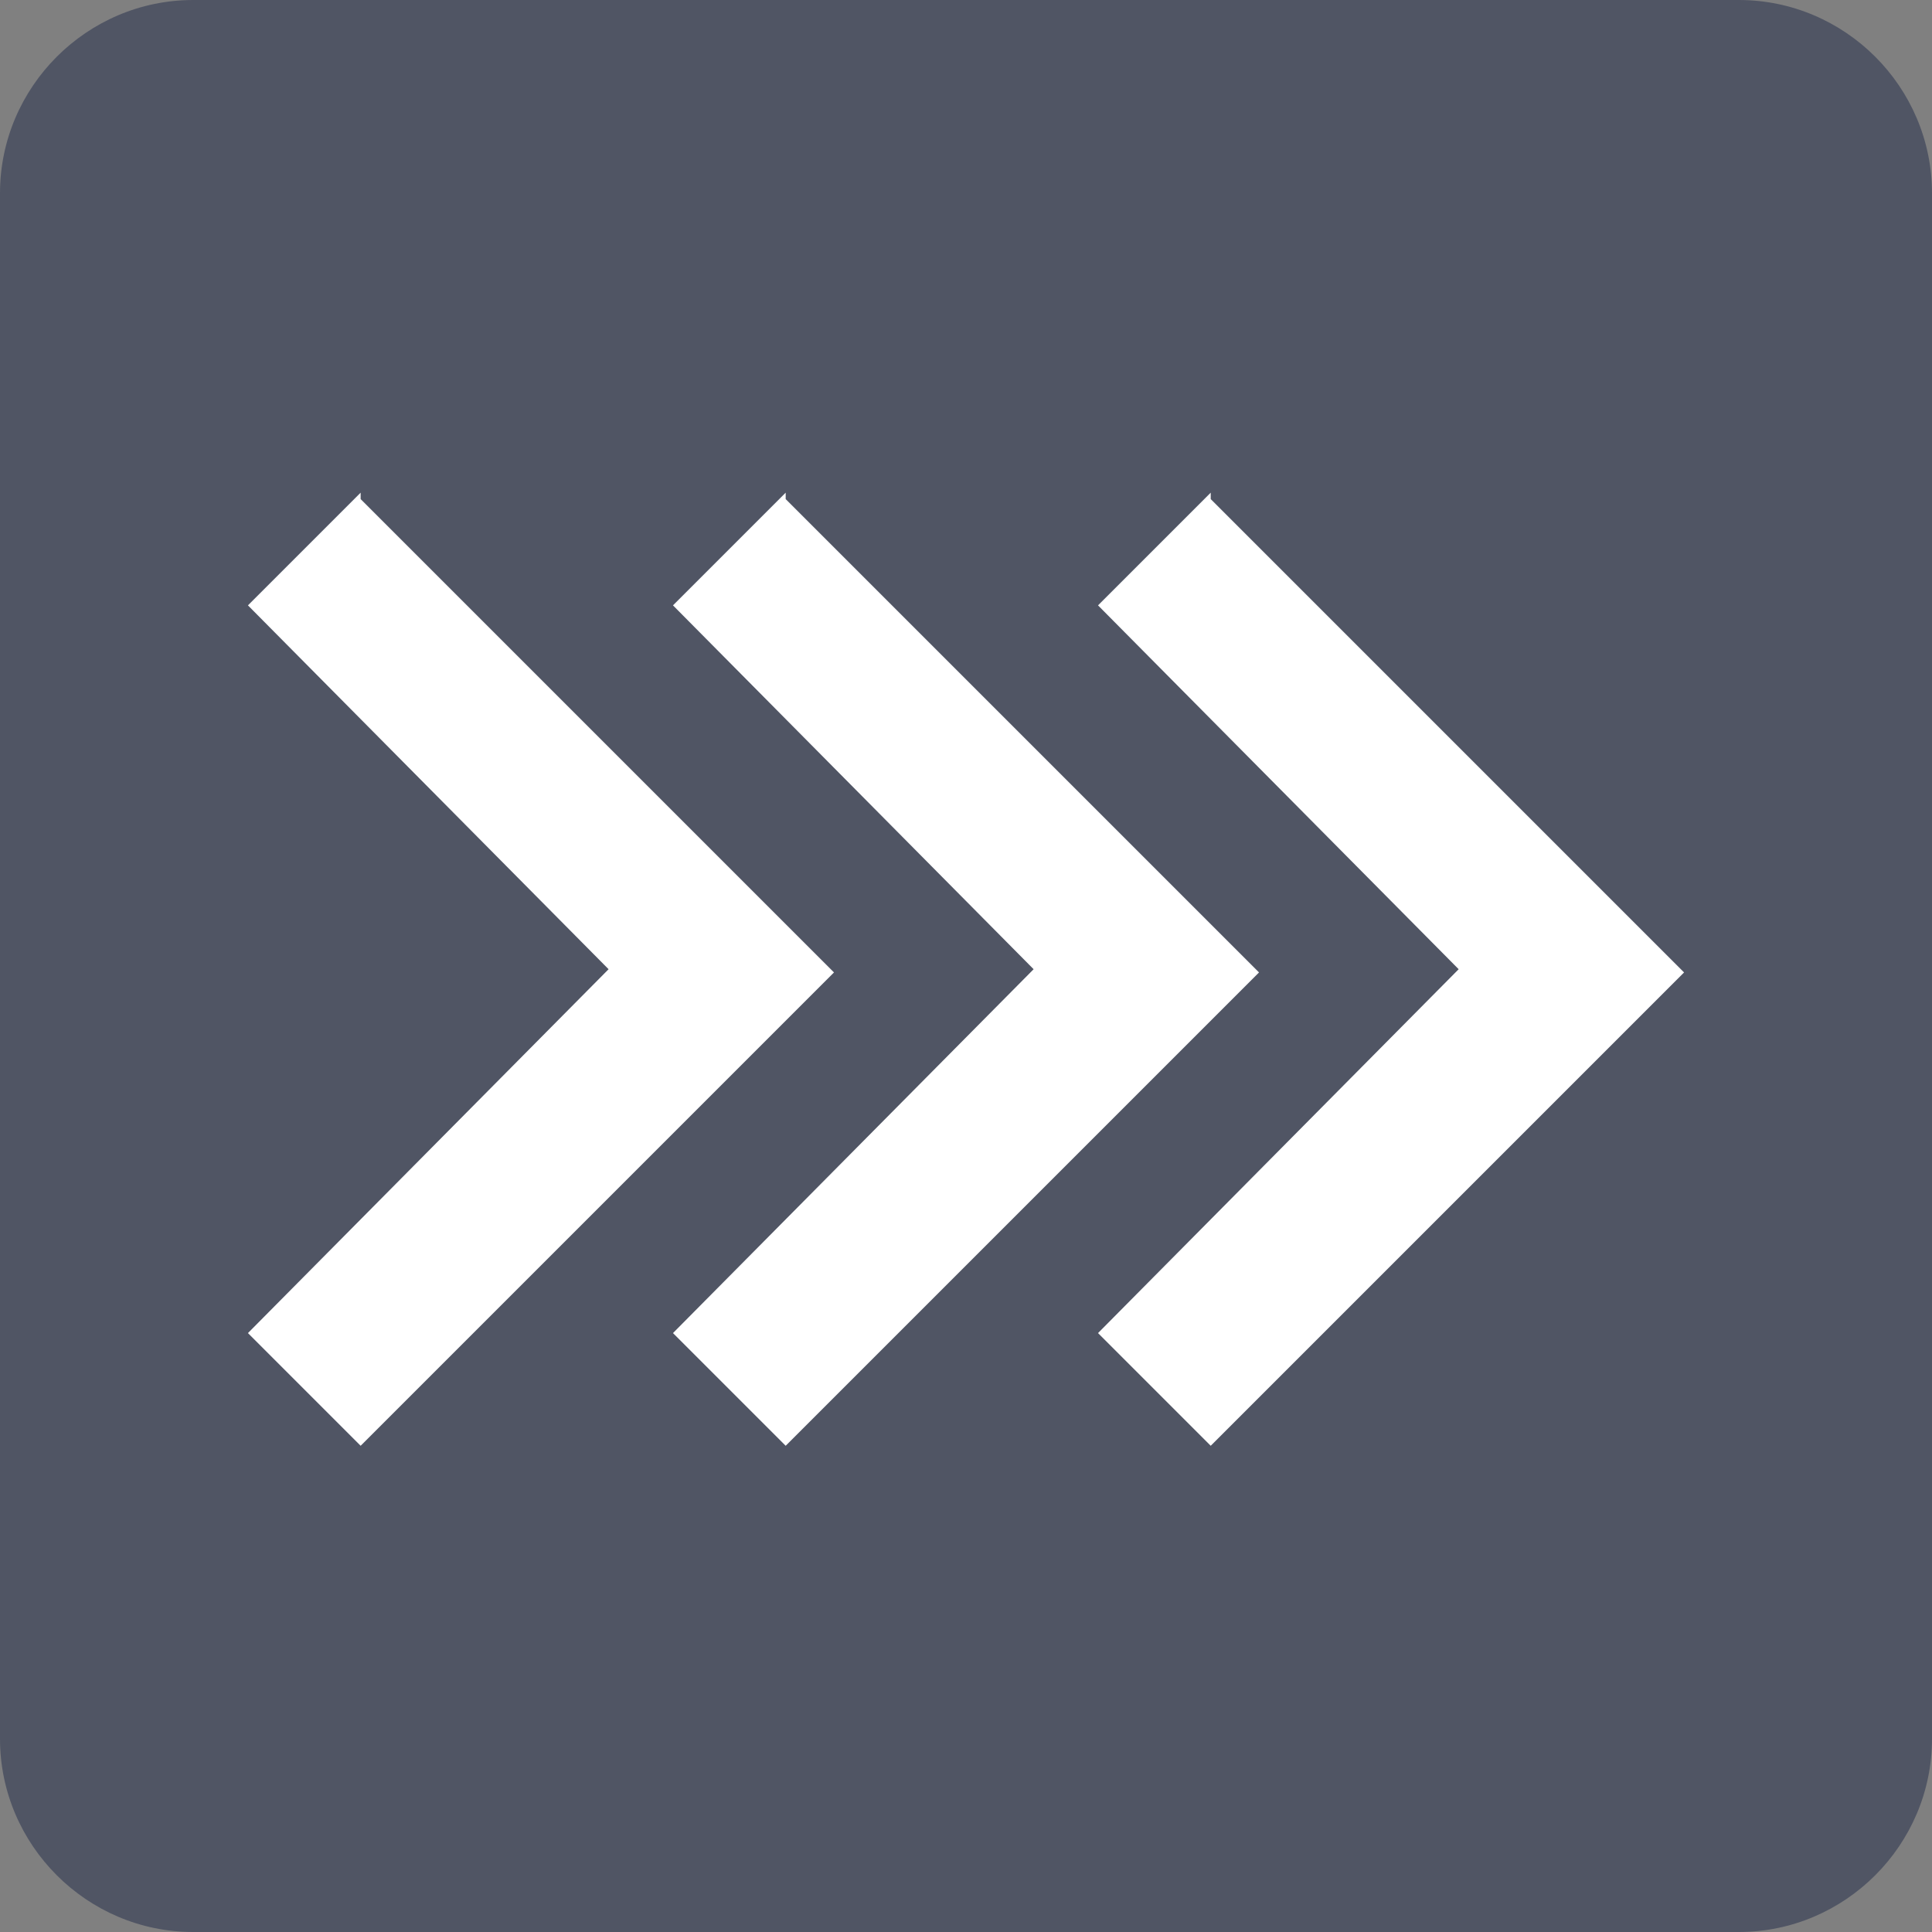 <?xml version="1.0" encoding="UTF-8"?>
<svg id="uuid-c307a112-62f2-4fcf-911f-a9409269bf81" data-name="レイヤー 1" xmlns="http://www.w3.org/2000/svg" viewBox="0 0 60 60" width="60" height="60">
  <rect x="0" y="0" width="60" height="60" fill="#808080" stroke="none"/>
  <defs>
    <style>
      .uuid-834440ba-7f60-47f6-b384-2d4f046e6656 {
        fill: #fff;
      }

      .uuid-8082061c-4f45-470c-a874-88c5188cf447 {
        fill: #505564;
      }
    </style>
  </defs>
  <path class="uuid-8082061c-4f45-470c-a874-88c5188cf447" d="m54,0H6C2.7,0,0,2.7,0,6v48c0,3.3,2.7,6,6,6h48c3.3,0,6-2.7,6-6V6c0-3.3-2.7-6-6-6Z"/>
  <g>
    <path id="uuid-776d4aea-7440-4bca-9ceb-120ef5bfdaec" data-name="パス 4556" class="uuid-834440ba-7f60-47f6-b384-2d4f046e6656" d="m11.2,15.3l-3.5,3.5,11.2,11.3-11.2,11.3,3.5,3.5,14.7-14.7-14.7-14.7Z"/>
    <path id="uuid-537854ce-e2df-4214-9161-7e3501425f72" data-name="パス 4556" class="uuid-834440ba-7f60-47f6-b384-2d4f046e6656" d="m24.4,15.3l-3.5,3.5,11.2,11.3-11.2,11.3,3.5,3.5,14.7-14.7-14.7-14.7Z"/>
    <path id="uuid-08328016-7b31-4efe-ab82-bbc078d3d190" data-name="パス 4556" class="uuid-834440ba-7f60-47f6-b384-2d4f046e6656" d="m37.6,15.3l-3.5,3.5,11.2,11.3-11.2,11.3,3.5,3.5,14.7-14.7-14.7-14.7Z"/>
  </g>
</svg>